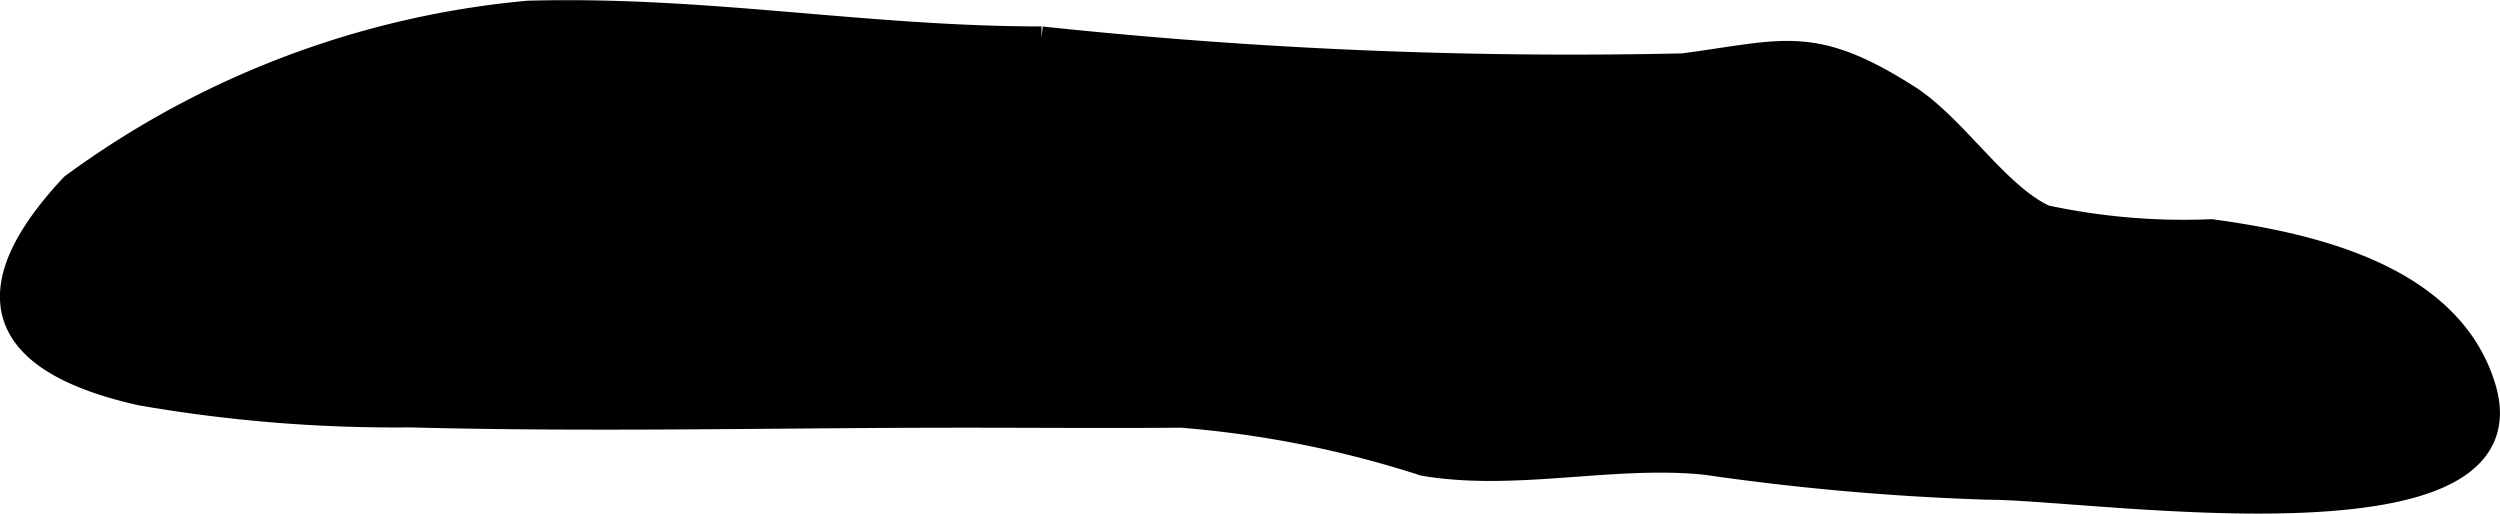 <?xml version="1.0" encoding="UTF-8"?>
<svg xmlns="http://www.w3.org/2000/svg"
     version="1.1"
     width="5.728mm"
     height="1.177mm"
     viewBox="0 0 16.236 3.335">
   <defs>
      <style type="text/css"><![CDATA[
      .a {
        stroke: #000;
        stroke-miterlimit: 10;
        stroke-width: 0.15px;
      }
    ]]></style>
   </defs>
   <path class="a"
         d="M.915,2.558c-.733-.164-1.222-.528-.448-1.355A5.907,5.907,0,0,1,3.43.079c1.154-.032,2.194.167,3.334.167a32.464,32.464,0,0,0,4.166.175c.658-.087.842-.191,1.463.204.305.194.58.64.889.781a4.276,4.276,0,0,0,1.079.092c.649.088,1.546.291,1.77,1.008.351,1.114-2.529.664-3.212.664a16.368,16.368,0,0,1-1.843-.162c-.598-.062-1.237.108-1.83.007a6.874,6.874,0,0,0-1.575-.313c-.474.004-.942,0-1.413,0-1.198,0-2.396.03-3.594-.002A9.637,9.637,0,0,1,.915,2.558Z"/>
</svg>
